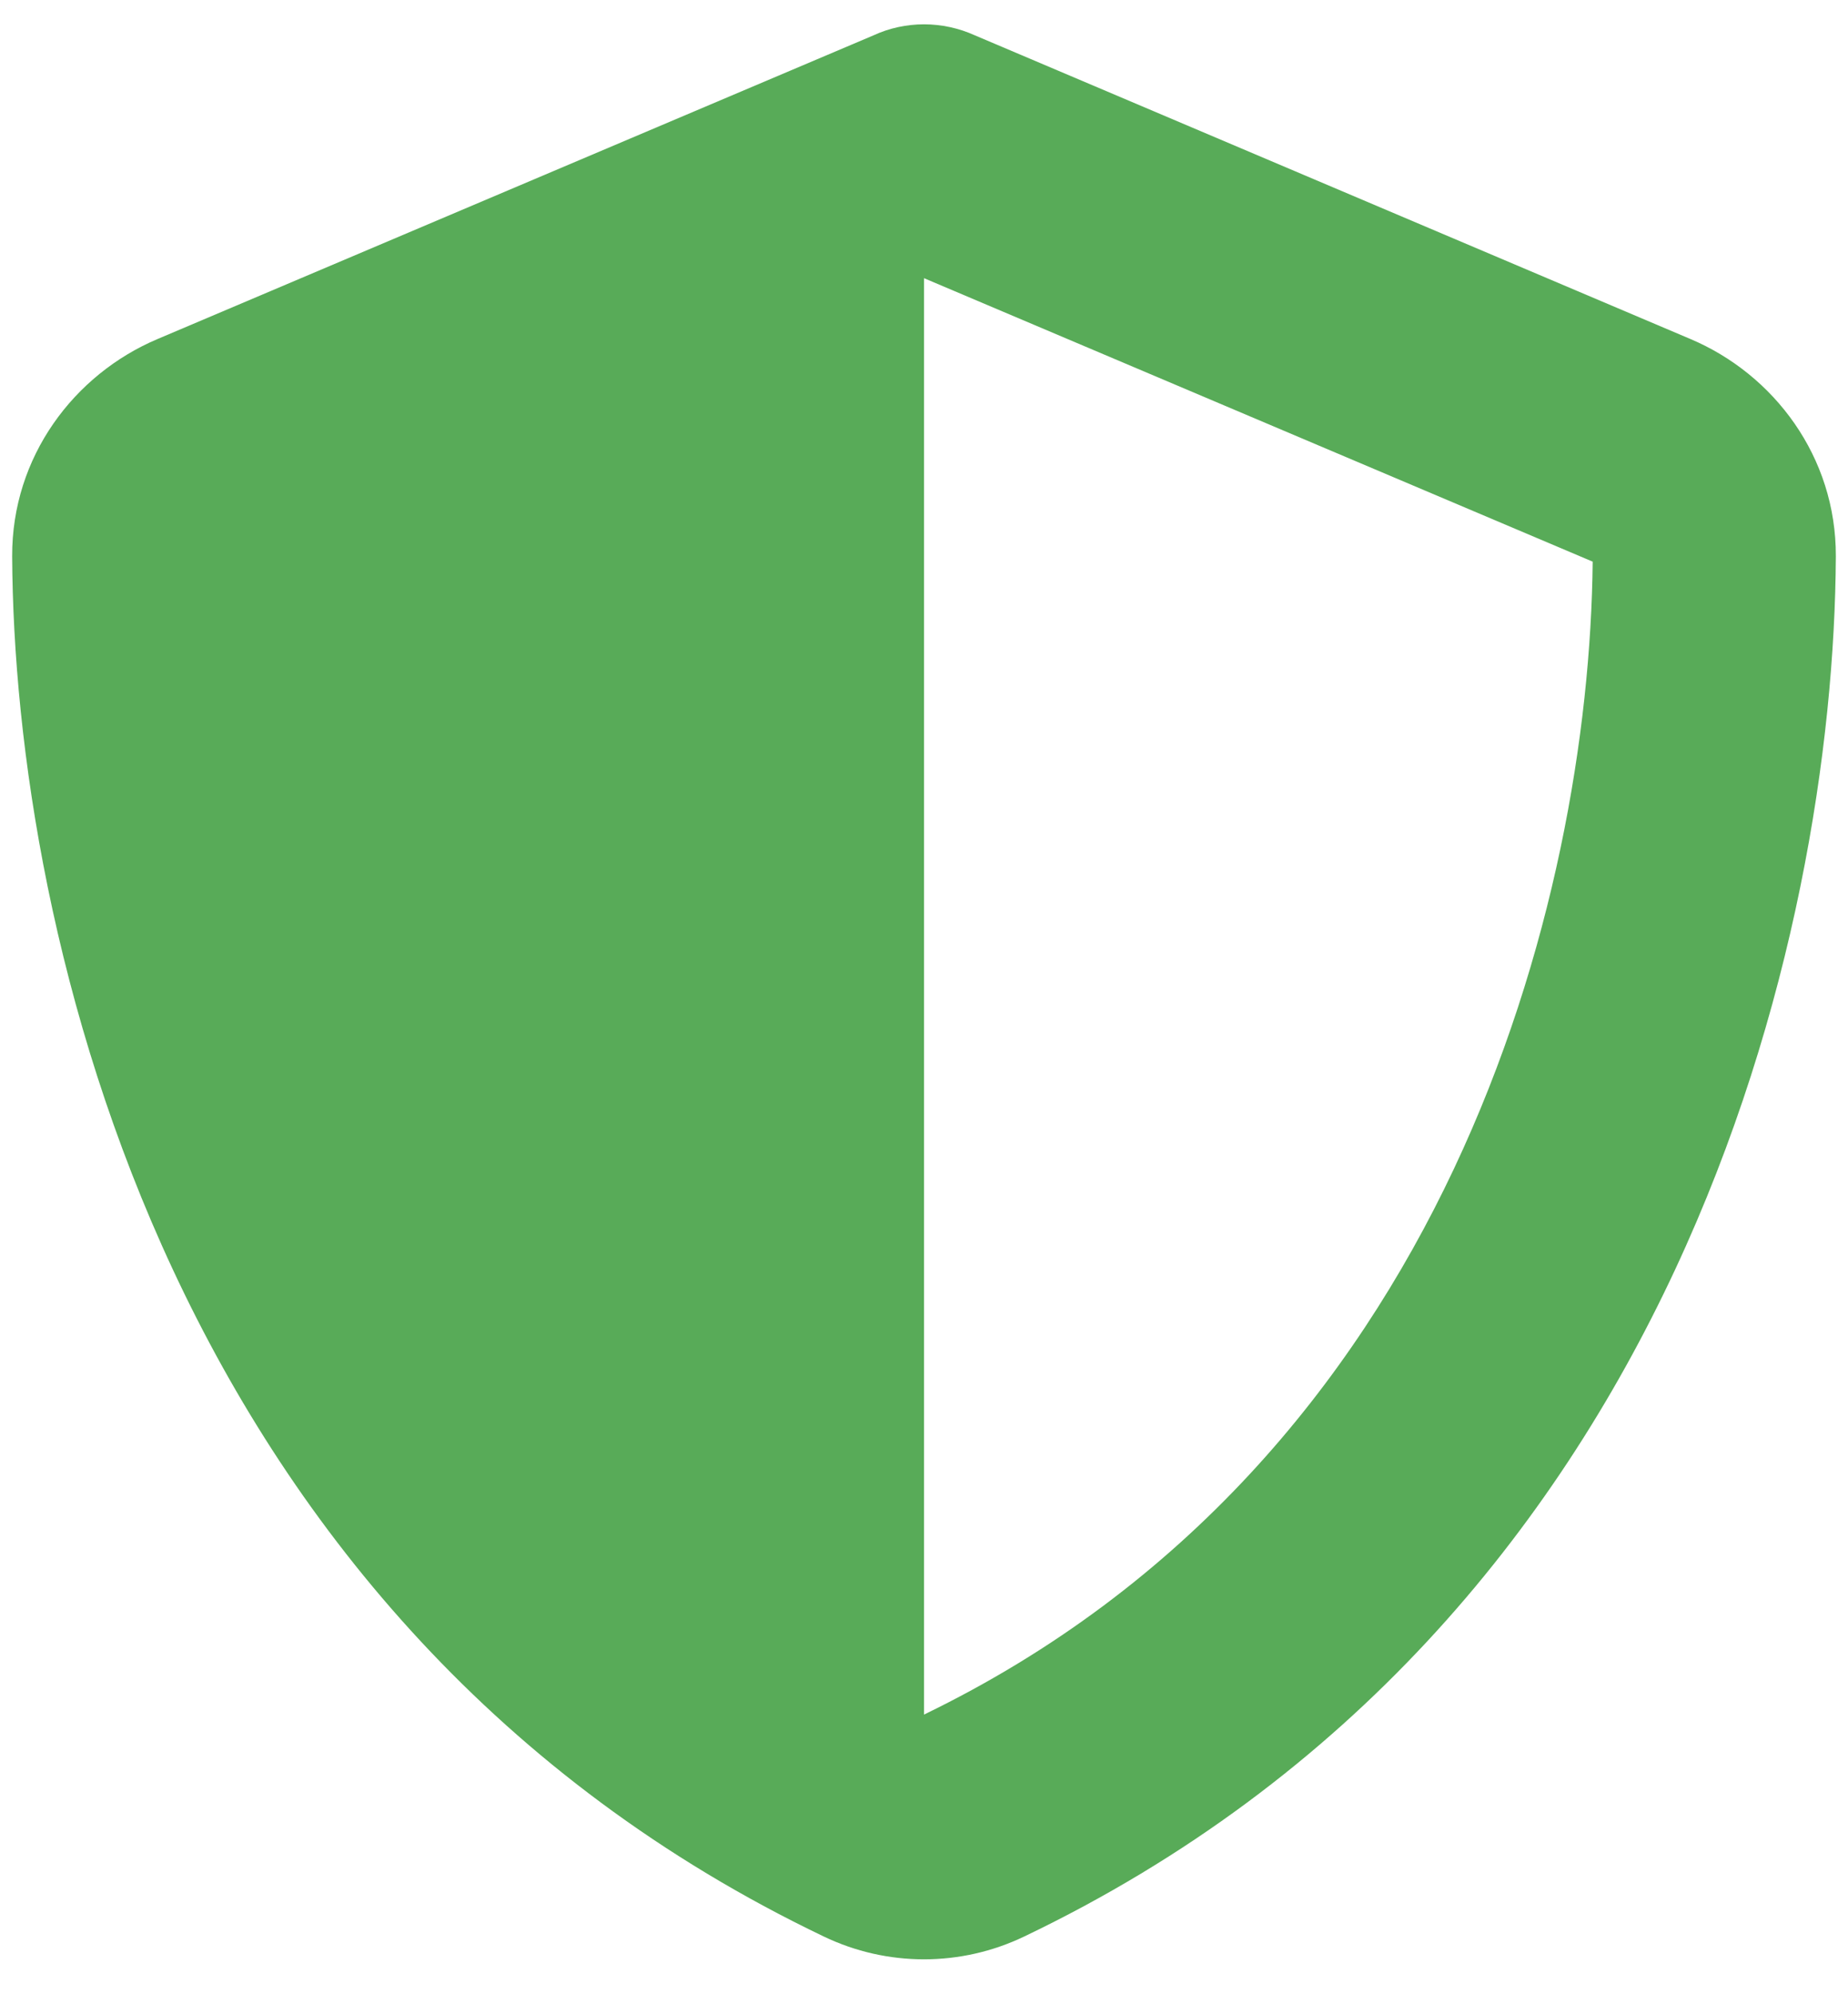 <?xml version="1.0" encoding="UTF-8"?> <svg xmlns="http://www.w3.org/2000/svg" width="38" height="41" viewBox="0 0 38 41" fill="none"> <path d="M19 0.5C19.359 0.5 19.719 0.578 20.047 0.727L34.758 6.969C36.477 7.695 37.758 9.391 37.75 11.438C37.711 19.188 34.523 33.367 21.062 39.812C19.758 40.438 18.242 40.438 16.938 39.812C3.477 33.367 0.289 19.188 0.25 11.438C0.242 9.391 1.523 7.695 3.242 6.969L17.961 0.727C18.281 0.578 18.641 0.5 19 0.5ZM19 5.719V35.25C29.781 30.031 32.68 18.477 32.75 11.547L19 5.719Z" fill="#58AB58"></path> </svg> 